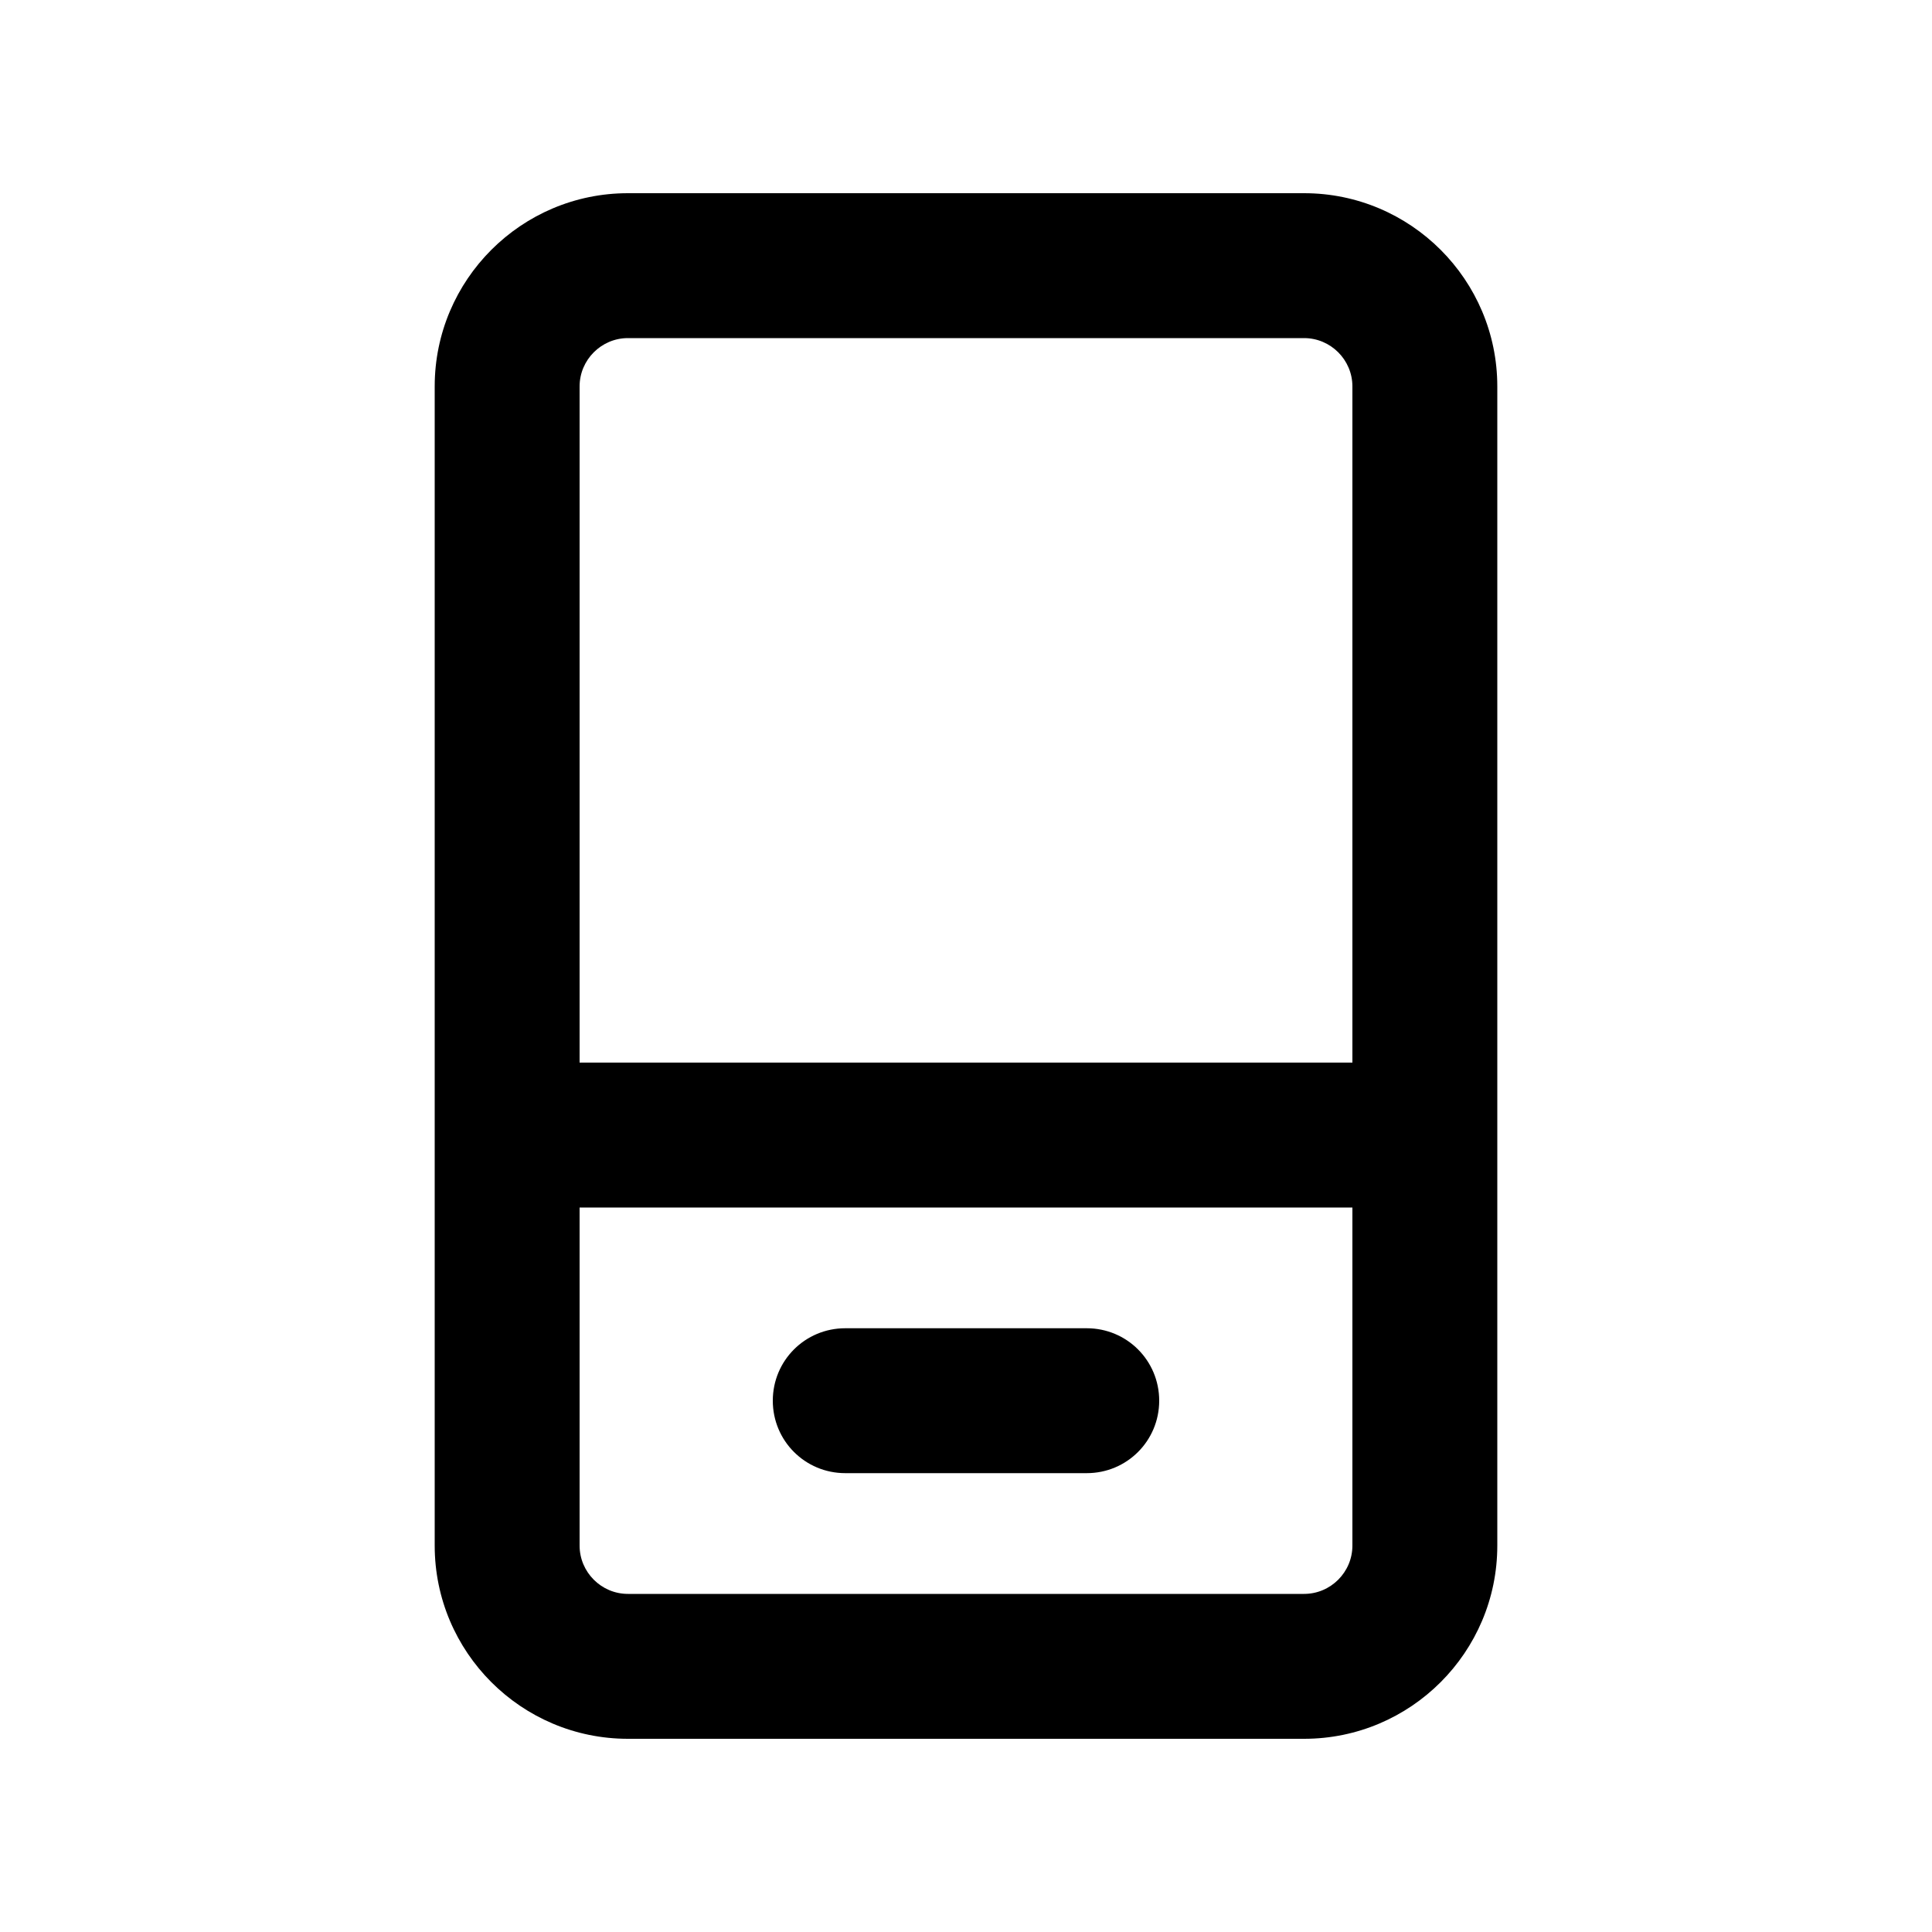 <svg xmlns="http://www.w3.org/2000/svg" viewBox="0 0 640 640"><!--! Font Awesome Pro 7.1.0 by @fontawesome - https://fontawesome.com License - https://fontawesome.com/license (Commercial License) Copyright 2025 Fonticons, Inc. --><path fill="currentColor" d="M192 512C192 520.8 199.2 528 208 528L432 528C440.8 528 448 520.8 448 512L448 400L192 400L192 512zM192 352L448 352L448 128C448 119.2 440.8 112 432 112L208 112C199.2 112 192 119.2 192 128L192 352zM144 128C144 92.7 172.7 64 208 64L432 64C467.3 64 496 92.7 496 128L496 512C496 547.3 467.3 576 432 576L208 576C172.7 576 144 547.3 144 512L144 128zM280 440L360 440C373.3 440 384 450.7 384 464C384 477.3 373.3 488 360 488L280 488C266.7 488 256 477.3 256 464C256 450.7 266.7 440 280 440z"/></svg>